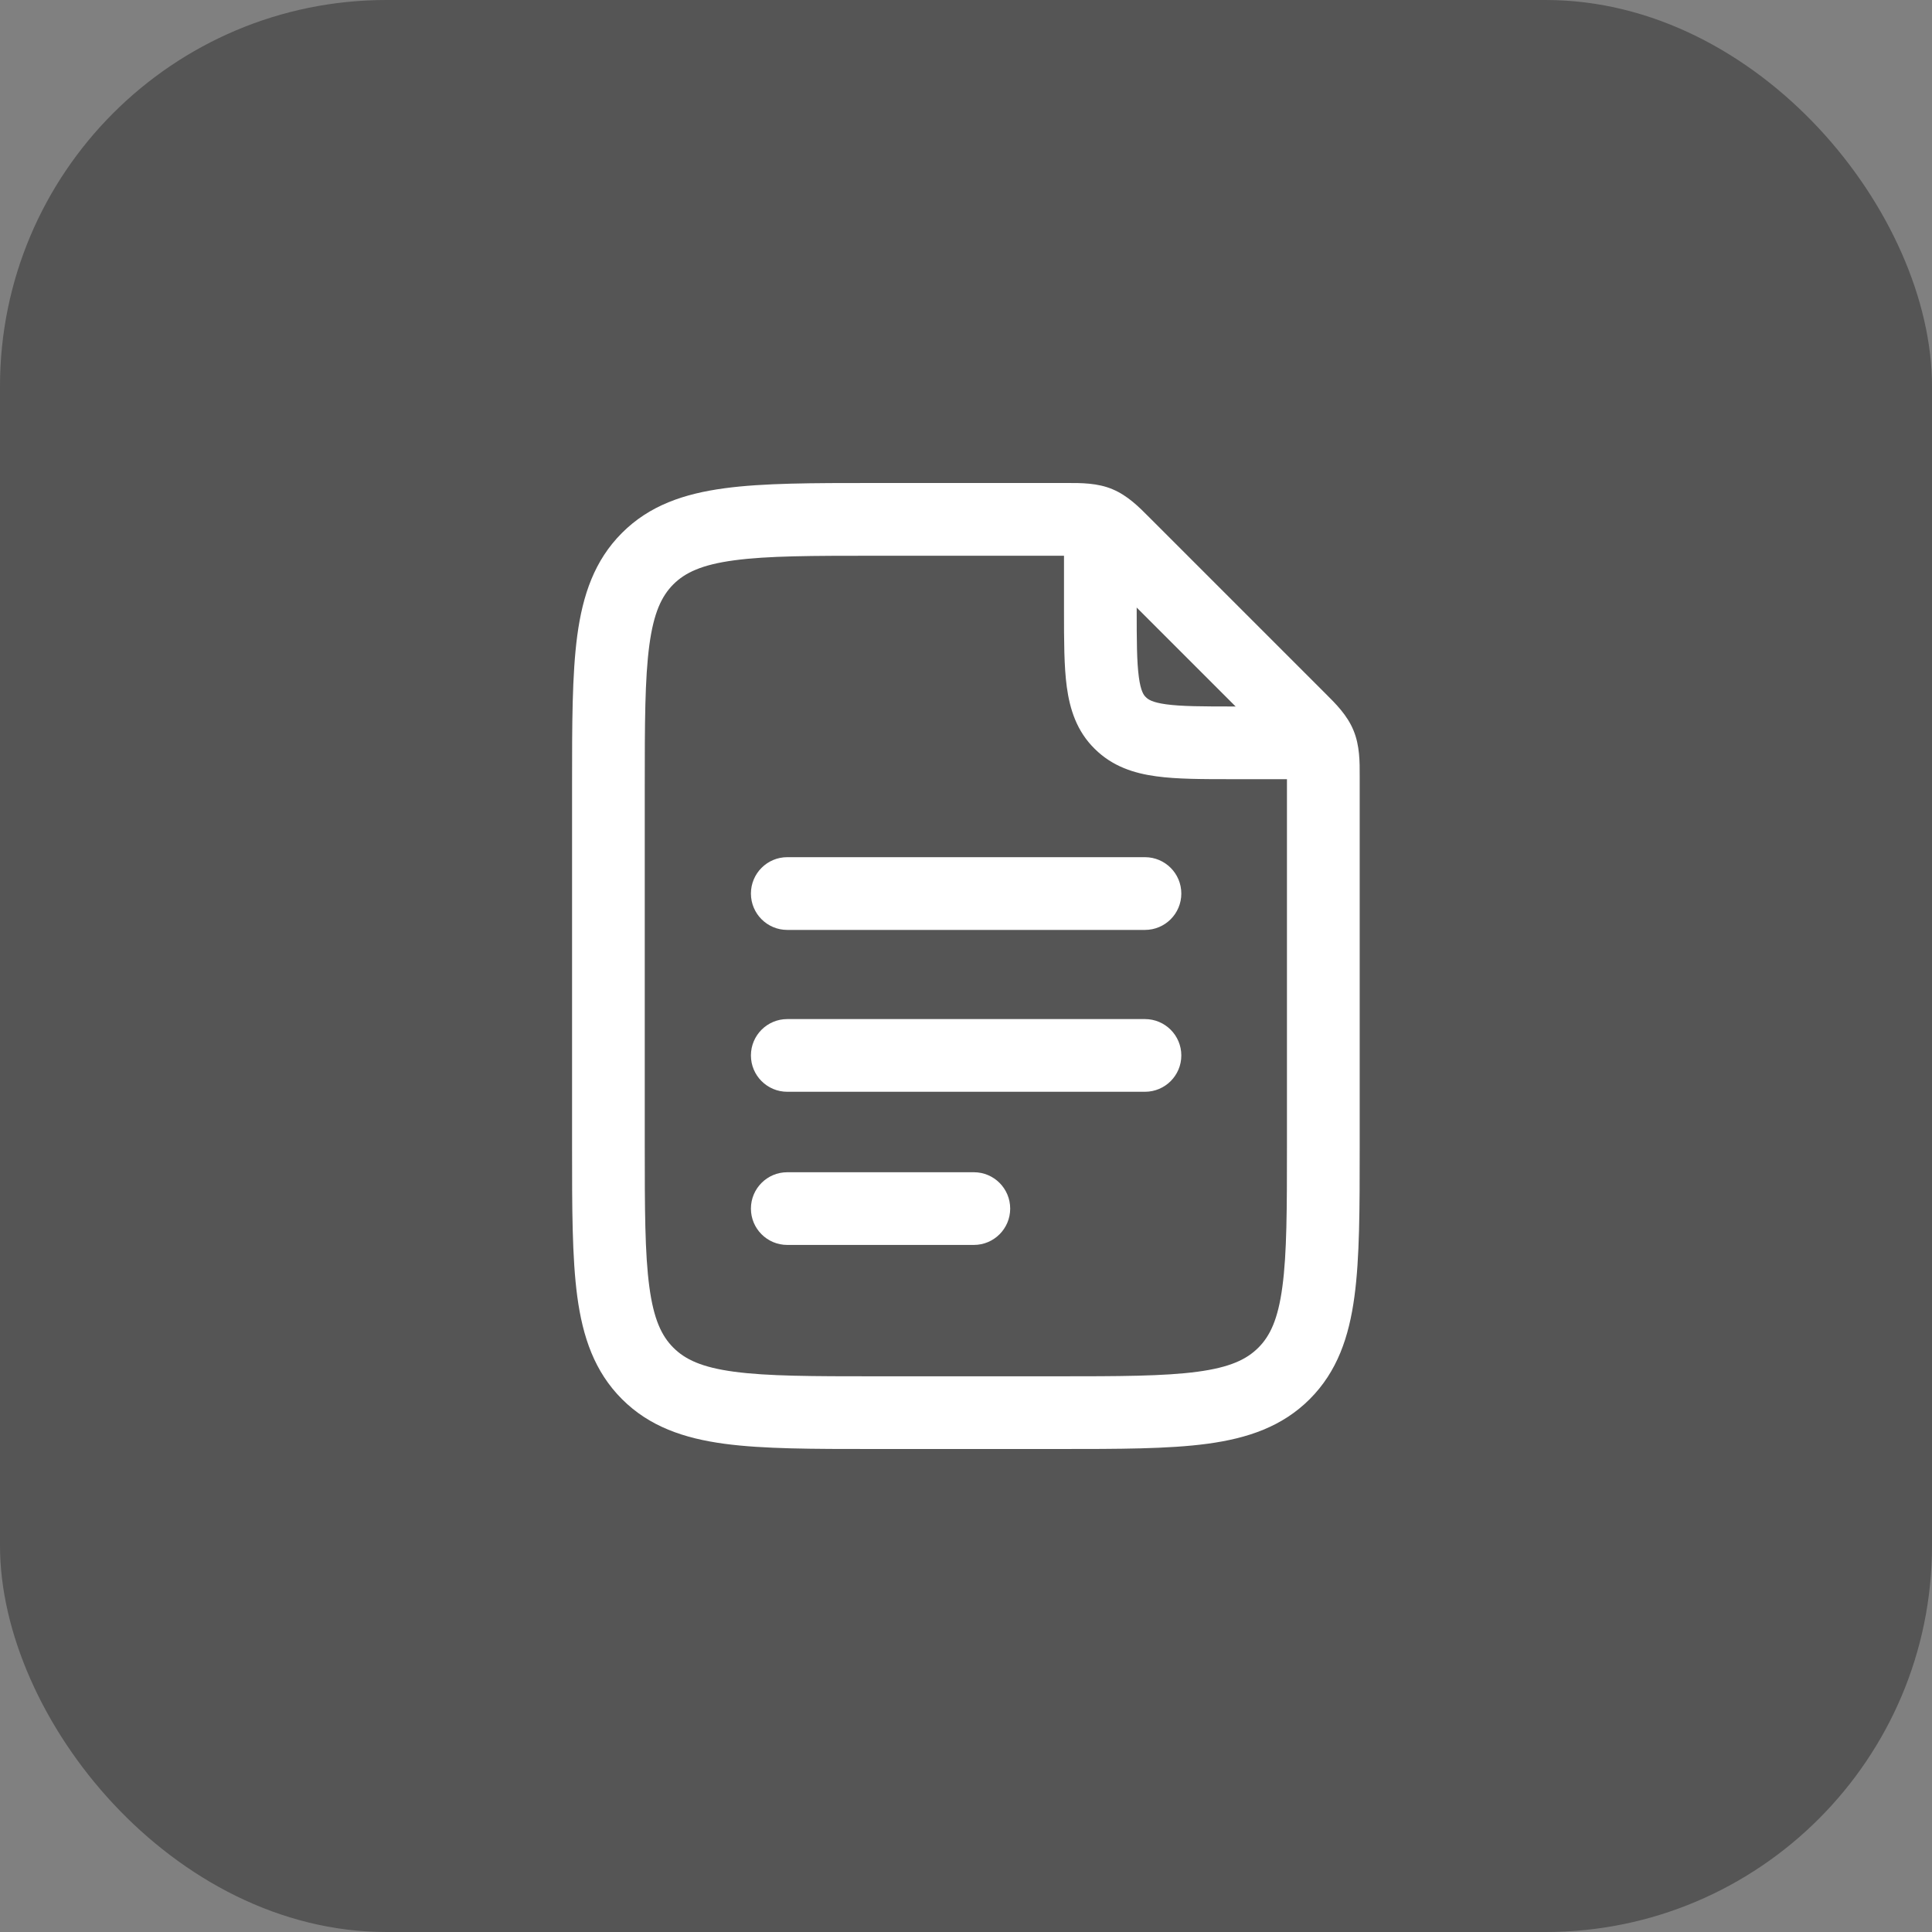 <svg width="40" height="40" viewBox="0 0 40 40" fill="none" xmlns="http://www.w3.org/2000/svg">
<rect x="0" y="0" width="40" height="40" fill="#808080" stroke="none"/>
<rect width="40" height="40" rx="8" fill="#2A2A2A" fill-opacity="0.5"/>
<path fill-rule="evenodd" clip-rule="evenodd" d="M22.782 10.462C23.197 10.462 23.534 10.799 23.534 11.215V12.6C23.534 13.273 23.536 13.705 23.579 14.021C23.619 14.317 23.682 14.393 23.719 14.429L23.725 14.435C23.77 14.48 23.852 14.542 24.144 14.582C24.459 14.625 24.888 14.627 25.561 14.627H26.946C27.362 14.627 27.699 14.963 27.699 15.379C27.699 15.795 27.362 16.132 26.946 16.132H25.561C25.545 16.132 25.529 16.132 25.512 16.132C24.902 16.132 24.369 16.132 23.941 16.073C23.479 16.011 23.031 15.868 22.664 15.503C22.292 15.138 22.15 14.684 22.087 14.223C22.029 13.794 22.029 13.259 22.029 12.648C22.029 12.632 22.029 12.616 22.029 12.6V11.215C22.029 10.799 22.366 10.462 22.782 10.462Z" fill="white"/>
<path fill-rule="evenodd" clip-rule="evenodd" d="M22.401 11.512C22.321 11.506 22.211 11.506 22.009 11.506H18.146C16.815 11.506 15.894 11.507 15.2 11.601C14.529 11.691 14.185 11.855 13.941 12.098C13.698 12.342 13.534 12.686 13.444 13.357C13.351 14.05 13.349 14.972 13.349 16.302V23.698C13.349 23.701 13.349 23.705 13.349 23.708C13.349 25.034 13.351 25.952 13.444 26.643C13.534 27.315 13.698 27.659 13.941 27.902C14.185 28.146 14.529 28.31 15.2 28.4C15.894 28.493 16.815 28.495 18.146 28.495H21.849C23.179 28.495 24.101 28.493 24.794 28.4C25.465 28.31 25.809 28.146 26.053 27.902C26.296 27.659 26.46 27.315 26.55 26.643C26.644 25.95 26.645 25.029 26.645 23.698V16.142C26.645 15.945 26.645 15.838 26.639 15.757C26.636 15.723 26.633 15.704 26.631 15.696C26.627 15.689 26.616 15.675 26.596 15.651C26.544 15.59 26.467 15.513 26.324 15.369L22.782 11.827C22.638 11.684 22.561 11.607 22.5 11.555C22.473 11.532 22.458 11.522 22.453 11.518C22.445 11.517 22.429 11.514 22.401 11.512ZM22.451 11.517C22.451 11.517 22.45 11.517 22.451 11.517ZM26.63 15.693C26.63 15.691 26.63 15.691 26.63 15.691ZM11.844 16.248C11.844 14.985 11.844 13.962 11.952 13.156C12.065 12.317 12.308 11.603 12.877 11.034C13.446 10.464 14.161 10.222 15 10.109C15.805 10 16.828 10 18.091 10L22.009 10C22.035 10 22.062 10 22.088 10C22.381 9.999 22.726 9.998 23.035 10.13C23.347 10.261 23.58 10.495 23.792 10.709C23.81 10.727 23.828 10.745 23.846 10.763L27.388 14.305C27.406 14.323 27.424 14.341 27.442 14.359C27.657 14.572 27.894 14.808 28.023 15.123C28.153 15.436 28.152 15.774 28.151 16.068C28.151 16.093 28.151 16.118 28.151 16.142V23.753C28.151 25.016 28.151 26.039 28.042 26.844C27.929 27.683 27.686 28.397 27.117 28.967C26.548 29.536 25.834 29.779 24.994 29.892C24.189 30 23.166 30 21.903 30H18.091C16.828 30 15.805 30 15 29.892C14.161 29.779 13.446 29.536 12.877 28.967C12.308 28.397 12.065 27.683 11.952 26.844C11.844 26.039 11.844 25.016 11.844 23.753V16.248Z" fill="white"/>
<path fill-rule="evenodd" clip-rule="evenodd" d="M15.547 18.5C15.547 18.084 15.884 17.747 16.299 17.747H23.705C24.121 17.747 24.458 18.084 24.458 18.5C24.458 18.916 24.121 19.253 23.705 19.253H16.299C15.884 19.253 15.547 18.916 15.547 18.5ZM15.547 21.852C15.547 21.436 15.884 21.099 16.299 21.099H23.705C24.121 21.099 24.458 21.436 24.458 21.852C24.458 22.267 24.121 22.604 23.705 22.604H16.299C15.884 22.604 15.547 22.267 15.547 21.852ZM15.547 25.023C15.547 24.607 15.884 24.27 16.299 24.27H20.163C20.578 24.27 20.915 24.607 20.915 25.023C20.915 25.438 20.578 25.775 20.163 25.775H16.299C15.884 25.775 15.547 25.438 15.547 25.023Z" fill="white"/>
</svg>
